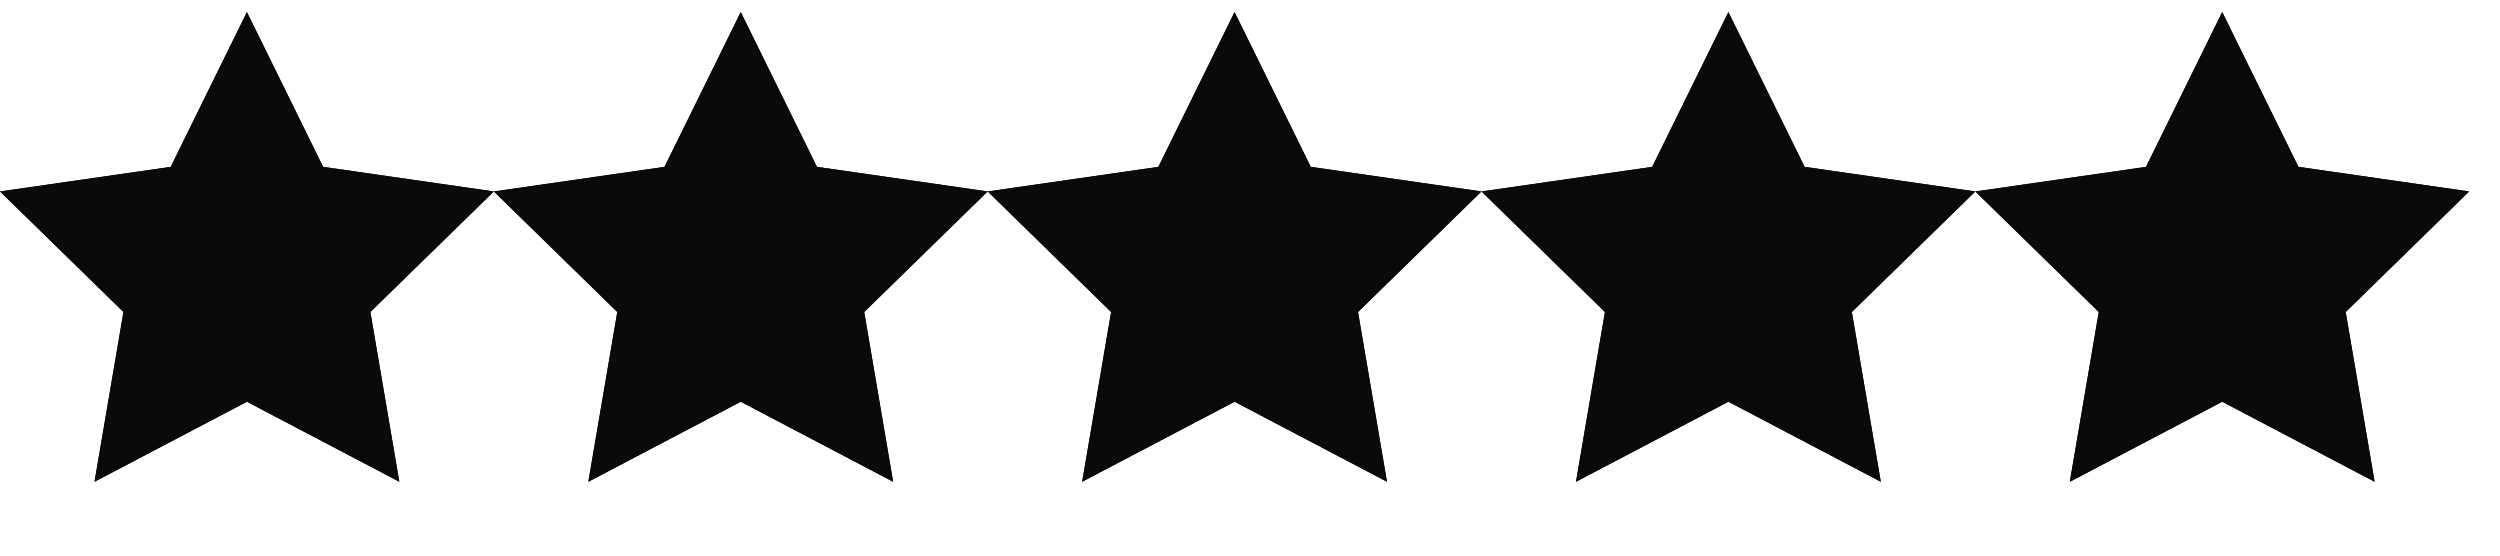 <svg width="81" height="18" viewBox="0 0 81 18" fill="none" xmlns="http://www.w3.org/2000/svg">
<g clip-path="url(#clip0_6_48)">
<g clip-path="url(#clip1_6_48)">
<path d="M16 6.203L10.469 5.406L8 0.391L5.531 5.406L0 6.203L4 10.109L3.062 15.609L8 13.016L12.938 15.609L12 10.109L16 6.203ZM8 11.766L4.516 13.609L5.172 9.719L2.344 6.969L6.25 6.406L8 2.859L9.75 6.406L13.656 6.969L10.828 9.719L11.484 13.609L8 11.766Z" fill="#0A0A0A"/>
<path d="M32 6.203L26.469 5.406L24 0.391L21.531 5.406L16 6.203L20 10.109L19.062 15.609L24 13.016L28.938 15.609L28 10.109L32 6.203ZM24 11.766L20.516 13.609L21.172 9.719L18.344 6.969L22.25 6.406L24 2.859L25.75 6.406L29.656 6.969L26.828 9.719L27.484 13.609L24 11.766Z" fill="#0A0A0A"/>
<path d="M48 6.203L42.469 5.406L40 0.391L37.531 5.406L32 6.203L36 10.109L35.062 15.609L40 13.016L44.938 15.609L44 10.109L48 6.203ZM40 11.766L36.516 13.609L37.172 9.719L34.344 6.969L38.25 6.406L40 2.859L41.75 6.406L45.656 6.969L42.828 9.719L43.484 13.609L40 11.766Z" fill="#0A0A0A"/>
<path d="M64 6.203L58.469 5.406L56 0.391L53.531 5.406L48 6.203L52 10.109L51.062 15.609L56 13.016L60.938 15.609L60 10.109L64 6.203ZM56 11.766L52.516 13.609L53.172 9.719L50.344 6.969L54.25 6.406L56 2.859L57.75 6.406L61.656 6.969L58.828 9.719L59.484 13.609L56 11.766Z" fill="#0A0A0A"/>
<path d="M80 6.203L74.469 5.406L72 0.391L69.531 5.406L64 6.203L68 10.109L67.062 15.609L72 13.016L76.938 15.609L76 10.109L80 6.203ZM72 11.766L68.516 13.609L69.172 9.719L66.344 6.969L70.25 6.406L72 2.859L73.75 6.406L77.656 6.969L74.828 9.719L75.484 13.609L72 11.766Z" fill="#0A0A0A"/>
</g>
<g clip-path="url(#clip2_6_48)">
<g clip-path="url(#clip3_6_48)">
<path d="M16 6.203L10.469 5.406L8 0.391L5.531 5.406L0 6.203L4 10.109L3.062 15.609L8 13.016L12.938 15.609L12 10.109L16 6.203Z" fill="#0A0A0A"/>
<path d="M32 6.203L26.469 5.406L24 0.391L21.531 5.406L16 6.203L20 10.109L19.062 15.609L24 13.016L28.938 15.609L28 10.109L32 6.203Z" fill="#0A0A0A"/>
<path d="M48 6.203L42.469 5.406L40 0.391L37.531 5.406L32 6.203L36 10.109L35.062 15.609L40 13.016L44.938 15.609L44 10.109L48 6.203Z" fill="#0A0A0A"/>
<path d="M64 6.203L58.469 5.406L56 0.391L53.531 5.406L48 6.203L52 10.109L51.062 15.609L56 13.016L60.938 15.609L60 10.109L64 6.203Z" fill="#0A0A0A"/>
<path d="M80 6.203L74.469 5.406L72 0.391L69.531 5.406L64 6.203L68 10.109L67.062 15.609L72 13.016L76.938 15.609L76 10.109L80 6.203Z" fill="#0A0A0A"/>
</g>
</g>
</g>
<defs>
<clipPath id="clip0_6_48">
<rect width="80.95" height="18" fill="white"/>
</clipPath>
<clipPath id="clip1_6_48">
<rect width="80" height="16" fill="white" transform="matrix(1 0 0 -1 0 16)"/>
</clipPath>
<clipPath id="clip2_6_48">
<rect width="80.95" height="24" fill="white"/>
</clipPath>
<clipPath id="clip3_6_48">
<rect width="80" height="16" fill="white" transform="matrix(1 0 0 -1 0 16)"/>
</clipPath>
</defs>
</svg>
